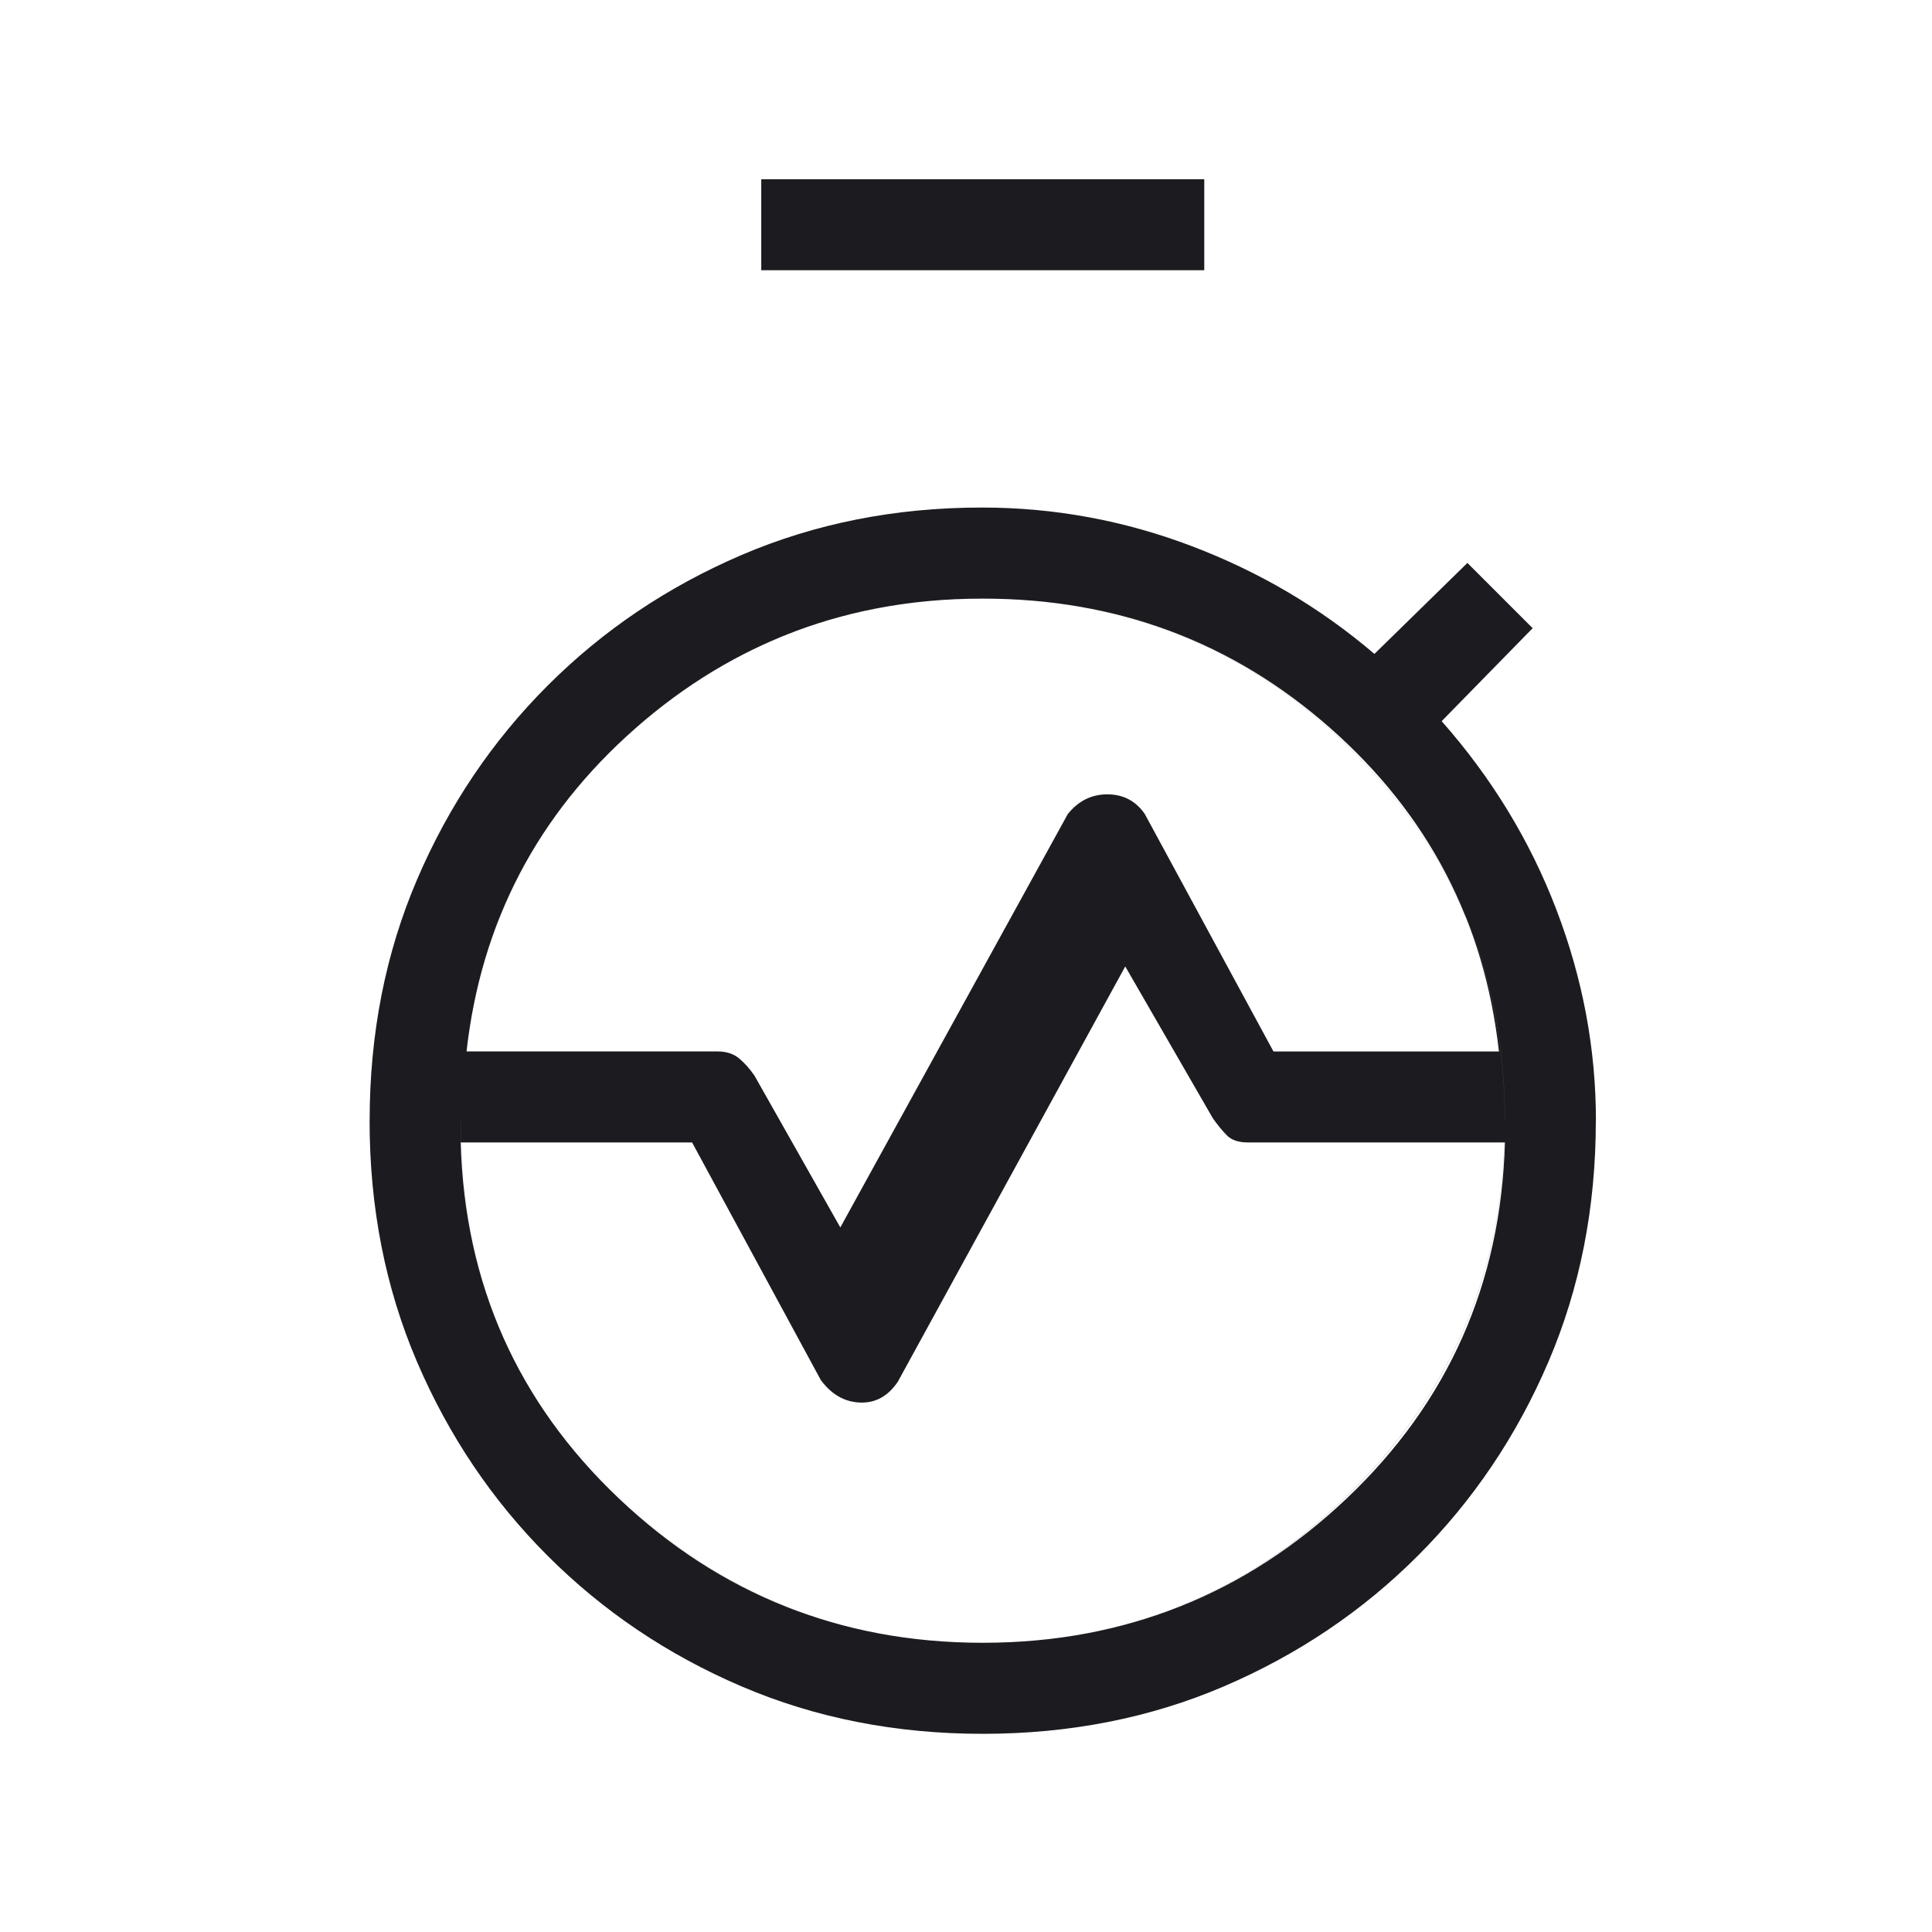 <svg fill="none" height="40" viewBox="0 0 40 40" width="40" xmlns="http://www.w3.org/2000/svg" xmlns:xlink="http://www.w3.org/1999/xlink"><mask id="a" height="40" maskUnits="userSpaceOnUse" width="41" x="0" y="0"><path d="m.691.598h39.311v39.311h-39.311z" fill="#d9d9d9"/></mask><g mask="url(#a)"><path d="m9.659 21.769h5.2c.18 0 .327.048.442.143.115.096.221.215.319.357l1.778 3.144 4.709-8.558c.218-.273.491-.409.819-.409.328 0 .586.135.774.404l2.666 4.92h4.668c-.3-2.675-1.464-4.907-3.492-6.695-2.027-1.788-4.423-2.682-7.186-2.682-2.763 0-5.162.894-7.196 2.682-2.034 1.788-3.201 4.02-3.501 6.695zm10.688 12.244c2.921 0 5.433-.997 7.535-2.989 2.102-1.993 3.194-4.45 3.276-7.371h-5.323c-.191 0-.334-.048-.43-.143-.096-.096-.194-.215-.294-.357l-1.814-3.144-4.709 8.599c-.203.3-.465.444-.787.43-.322-.014-.592-.171-.81-.471l-2.662-4.914h-4.791c.082 2.921 1.174 5.378 3.276 7.371s4.614 2.989 7.535 2.989zm0 1.884c-1.802 0-3.467-.328-4.996-.983-1.529-.655-2.866-1.556-4.013-2.703-1.147-1.147-2.047-2.484-2.703-4.013-.655-1.529-.983-3.194-.983-4.996h1.884c0 3.003 1.051 5.555 3.153 7.657 2.102 2.102 4.655 3.153 7.657 3.153s5.555-1.051 7.657-3.153 3.153-4.654 3.153-7.657h1.884c0 1.802-.328 3.467-.983 4.996-.655 1.529-1.556 2.866-2.703 4.013s-2.484 2.047-4.013 2.703c-1.529.655-3.194.983-4.996.983zm-12.694-12.694c0-1.802.328-3.467.983-4.996.655-1.529 1.556-2.866 2.703-4.013 1.147-1.147 2.484-2.047 4.013-2.703 1.529-.655 3.188-.983 4.978-.983 1.493 0 2.941.266 4.343.799 1.403.532 2.664 1.276 3.783 2.232l1.925-1.884 1.351 1.351-1.884 1.925c1.037 1.174 1.829 2.474 2.375 3.901s.819 2.884.819 4.371h-1.884c0-3.003-1.051-5.555-3.153-7.657-2.102-2.102-4.654-3.153-7.657-3.153s-5.555 1.051-7.657 3.153c-2.102 2.102-3.153 4.654-3.153 7.657zm8.108-17.608v-1.884h9.172v1.884zm4.586 28.419c-3.003 0-5.555-1.051-7.657-3.153-2.102-2.102-3.153-4.654-3.153-7.657s1.051-5.555 3.153-7.657c2.102-2.102 4.655-3.153 7.657-3.153s5.555 1.051 7.657 3.153c2.102 2.102 3.153 4.654 3.153 7.657s-1.051 5.555-3.153 7.657-4.654 3.153-7.657 3.153z" fill="#1c1b1f"/></g></svg>